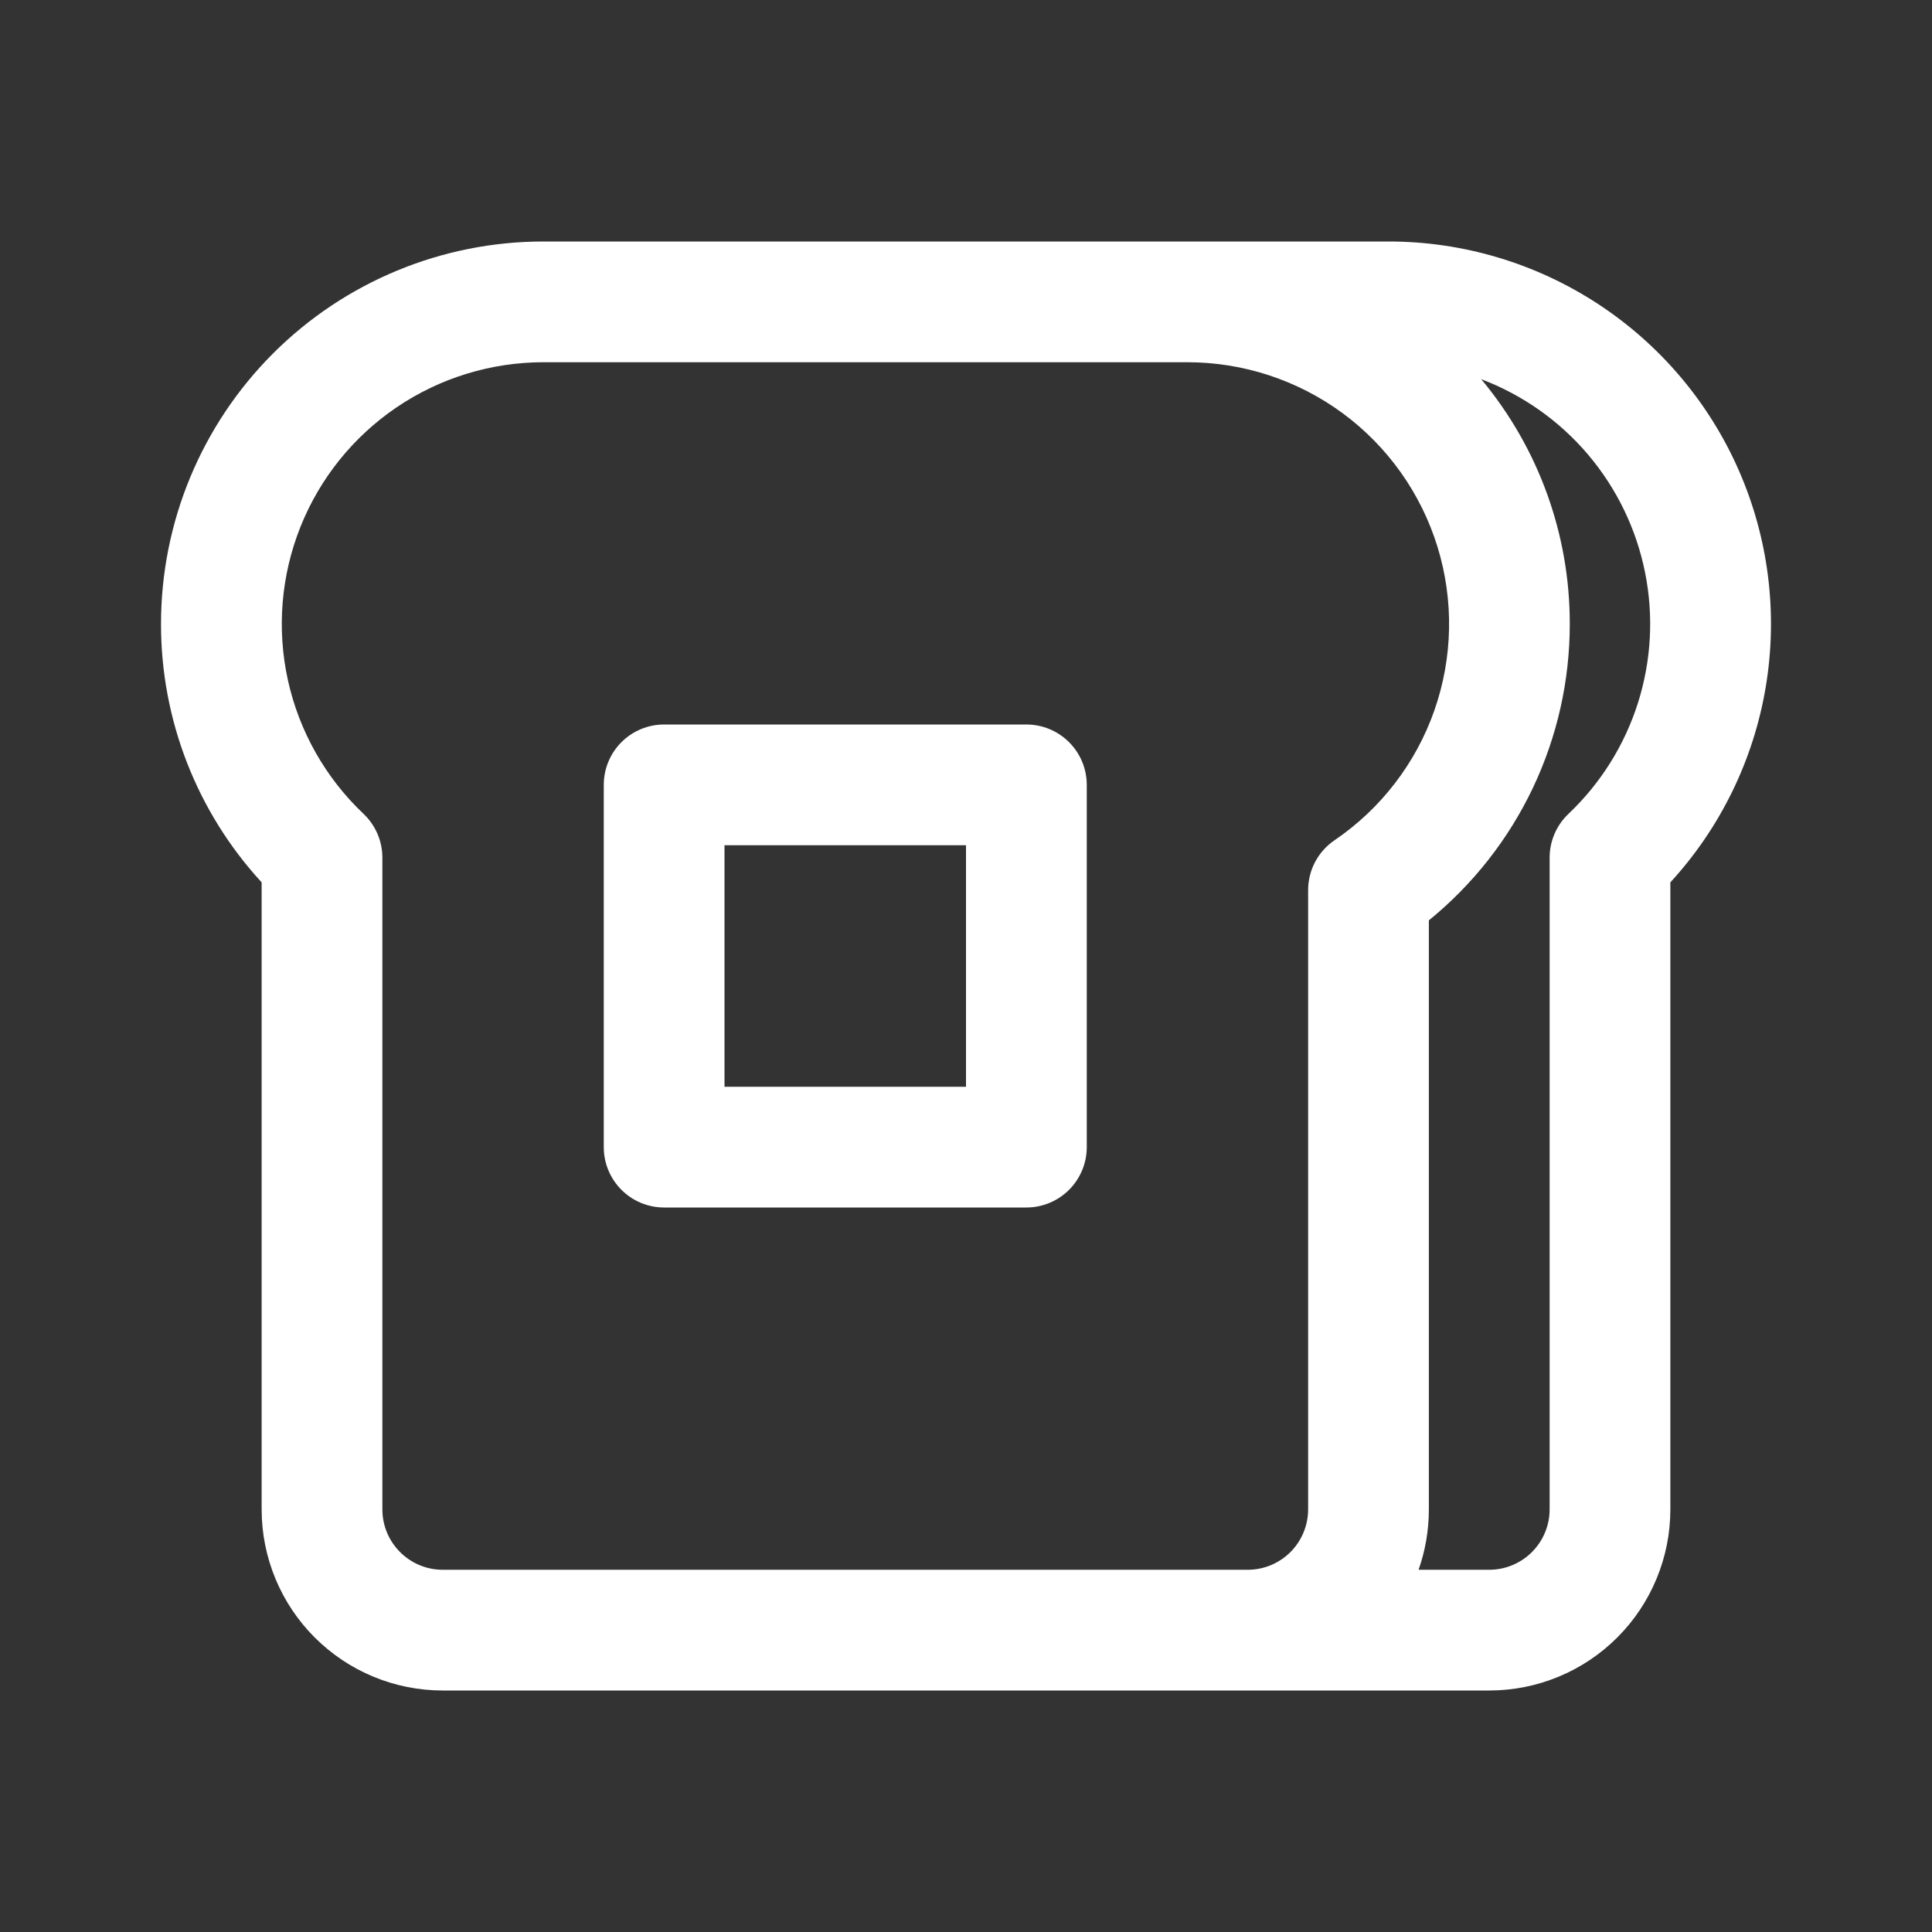 <svg width="47" height="47" viewBox="0 0 47 47" fill="none" xmlns="http://www.w3.org/2000/svg">
<rect x="0" y="0" width="47" height="47" fill="#333333" stroke="none"/>
<path d="M16.156 17.625C15.767 17.625 15.393 17.78 15.118 18.055C14.842 18.331 14.688 18.704 14.688 19.094V27.906C14.688 28.717 15.345 29.375 16.156 29.375H24.969C25.358 29.375 25.732 29.22 26.007 28.945C26.283 28.669 26.438 28.296 26.438 27.906V19.094C26.438 18.704 26.283 18.331 26.007 18.055C25.732 17.78 25.358 17.625 24.969 17.625H16.156ZM17.625 26.438V20.562H23.5V26.438H17.625ZM3.917 15.177C3.917 12.71 4.897 10.344 6.641 8.6C8.386 6.855 10.752 5.875 13.219 5.875H33.781C35.587 5.875 37.353 6.401 38.865 7.388C40.377 8.375 41.569 9.78 42.296 11.433C43.023 13.086 43.253 14.915 42.958 16.696C42.663 18.478 41.856 20.135 40.635 21.465V36.719C40.635 37.887 40.171 39.008 39.345 39.834C38.519 40.661 37.398 41.125 36.229 41.125H10.771C9.602 41.125 8.482 40.661 7.655 39.834C6.829 39.008 6.365 37.887 6.365 36.719V21.465C4.788 19.751 3.914 17.506 3.917 15.177ZM13.219 8.812C11.945 8.813 10.701 9.195 9.647 9.91C8.593 10.625 7.778 11.639 7.307 12.822C6.836 14.006 6.73 15.303 7.004 16.547C7.278 17.79 7.919 18.923 8.844 19.799C8.989 19.936 9.104 20.102 9.183 20.285C9.262 20.469 9.302 20.666 9.302 20.866V36.719C9.302 37.529 9.96 38.188 10.771 38.188H30.354C30.744 38.188 31.117 38.033 31.393 37.757C31.668 37.482 31.823 37.108 31.823 36.719V21.655C31.823 21.416 31.881 21.18 31.993 20.968C32.105 20.757 32.267 20.576 32.465 20.441C33.591 19.676 34.442 18.57 34.893 17.285C35.344 16.001 35.371 14.606 34.971 13.305C34.57 12.003 33.763 10.865 32.668 10.056C31.572 9.248 30.247 8.812 28.885 8.812H13.219ZM38.188 15.177C38.189 16.558 37.882 17.923 37.289 19.171C36.696 20.418 35.832 21.518 34.76 22.39V36.719C34.76 37.234 34.672 37.727 34.51 38.188H36.229C36.619 38.188 36.992 38.033 37.268 37.757C37.543 37.482 37.698 37.108 37.698 36.719V20.866C37.698 20.666 37.738 20.469 37.817 20.285C37.896 20.102 38.011 19.936 38.156 19.799C38.939 19.057 39.52 18.129 39.846 17.102C40.172 16.074 40.232 14.981 40.019 13.924C39.807 12.867 39.33 11.882 38.633 11.059C37.936 10.237 37.041 9.606 36.033 9.224C37.428 10.894 38.191 13.001 38.188 15.177Z" fill="white"/>
</svg>
